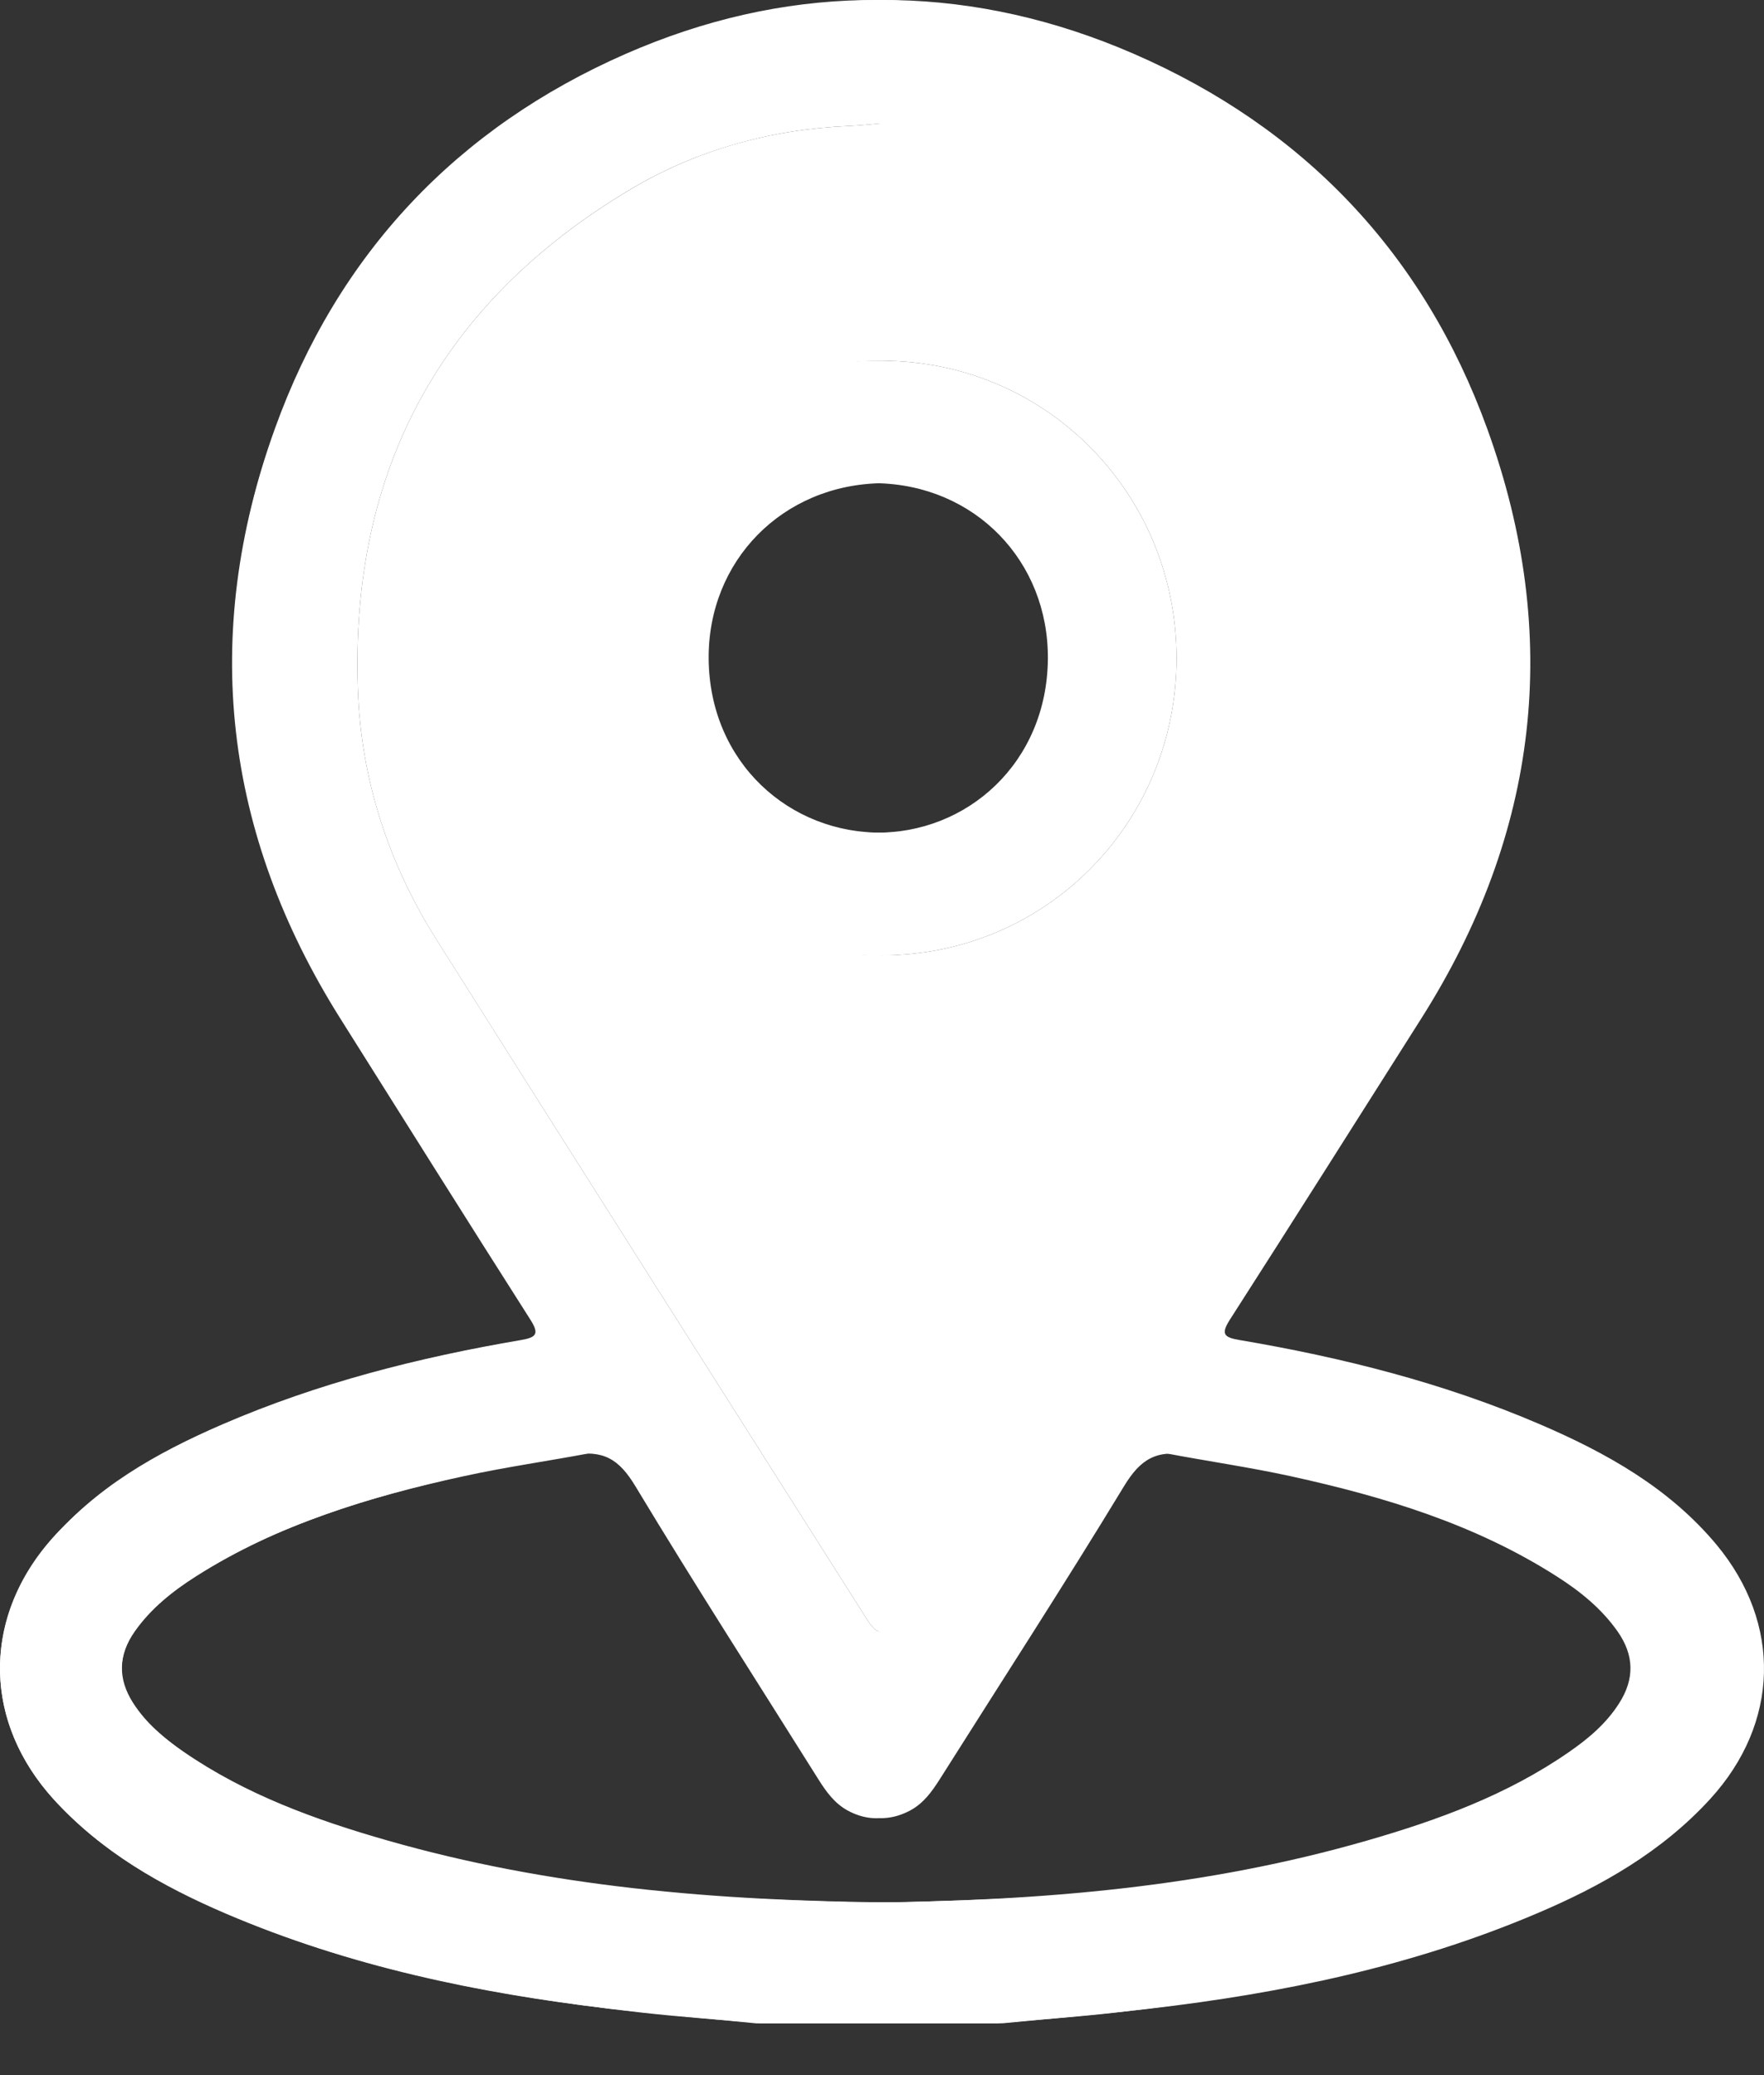 <svg width="34" height="40" viewBox="0 0 34 40" fill="none" xmlns="http://www.w3.org/2000/svg">
<rect x="0" y="0" width="34" height="40" fill="#333333" stroke="none"/>
<path d="M19.206 39.002C19.975 38.933 20.746 38.881 21.512 38.793C24.588 38.443 27.602 37.847 30.4 36.423C31.242 35.994 32.011 35.461 32.664 34.763C34.146 33.18 34.125 31.055 32.614 29.495C31.601 28.45 30.352 27.798 29.032 27.27C27.321 26.586 25.543 26.133 23.729 25.832C23.428 25.782 23.373 25.713 23.55 25.435C24.838 23.414 26.125 21.392 27.388 19.354C28.387 17.744 28.989 15.987 29.194 14.089C29.453 11.685 29.081 9.387 28.04 7.217C26.595 4.204 24.336 2.06 21.25 0.857C18.171 -0.343 15.079 -0.283 12.063 1.037C8.815 2.46 6.512 4.887 5.296 8.269C3.863 12.252 4.31 16.062 6.565 19.642C7.781 21.575 8.994 23.509 10.221 25.435C10.4 25.716 10.337 25.779 10.04 25.831C8.066 26.168 6.132 26.657 4.287 27.456C3.016 28.006 1.816 28.679 0.909 29.778C-0.347 31.299 -0.296 33.216 1.028 34.675C1.954 35.696 3.115 36.357 4.353 36.887C6.718 37.898 9.204 38.421 11.74 38.718C12.679 38.828 13.623 38.907 14.564 39.001H19.206V39.002ZM16.858 2.377C17.091 2.396 17.302 2.42 17.514 2.429C19.012 2.494 20.433 2.889 21.714 3.662C25.297 5.823 27.058 9.032 26.912 13.283C26.852 15.031 26.326 16.645 25.404 18.116C22.659 22.498 19.9 26.873 17.146 31.25C16.971 31.527 16.799 31.53 16.629 31.259C13.931 26.966 11.244 22.665 8.527 18.384C7.121 16.17 6.578 13.781 6.94 11.178C7.611 6.357 11.632 2.46 16.857 2.376L16.858 2.377ZM16.618 36.674C15.29 36.63 13.669 36.598 12.057 36.395C9.936 36.126 7.845 35.718 5.837 34.95C4.817 34.559 3.834 34.094 3.005 33.353C2.137 32.577 2.123 31.798 2.971 30.999C3.535 30.469 4.193 30.08 4.889 29.756C6.835 28.85 8.904 28.41 11.001 28.048C11.629 27.94 11.93 28.122 12.249 28.652C13.395 30.554 14.597 32.421 15.777 34.303C15.926 34.54 16.088 34.763 16.339 34.9C16.918 35.214 17.53 35.025 17.939 34.377C19.205 32.371 20.47 30.364 21.715 28.345C21.909 28.033 22.123 27.947 22.456 28.011C23.264 28.165 24.08 28.281 24.884 28.457C26.683 28.852 28.438 29.382 30.014 30.392C30.458 30.676 30.868 31.006 31.179 31.449C31.498 31.905 31.508 32.361 31.21 32.829C30.962 33.221 30.618 33.511 30.244 33.77C29.054 34.597 27.716 35.085 26.344 35.48C23.26 36.369 20.099 36.647 16.617 36.675L16.618 36.674Z" fill="white"/>
<g clip-path="url(#clip0_1_40)">
<path d="M33.086 29.777C32.171 28.679 30.963 28.006 29.682 27.455C27.824 26.657 25.877 26.167 23.889 25.83C23.59 25.779 23.527 25.716 23.707 25.435C24.942 23.509 26.164 21.574 27.389 19.641C29.66 16.062 30.109 12.252 28.667 8.269C27.442 4.885 25.123 2.459 21.852 1.037C18.815 -0.283 15.701 -0.344 12.6 0.857C9.491 2.06 7.217 4.203 5.762 7.216C4.713 9.387 4.338 11.685 4.599 14.089C4.805 15.985 5.412 17.743 6.418 19.353C7.691 21.39 8.986 23.412 10.283 25.434C10.461 25.712 10.405 25.779 10.103 25.83C8.276 26.131 6.486 26.583 4.763 27.267C3.435 27.795 2.176 28.448 1.156 29.492C-0.365 31.052 -0.387 33.177 1.105 34.76C1.764 35.459 2.537 35.992 3.385 36.421C6.203 37.845 9.239 38.441 12.336 38.791C13.108 38.879 13.883 38.931 14.657 39H19.334C20.281 38.907 21.231 38.827 22.177 38.717C24.732 38.42 27.236 37.897 29.616 36.886C30.863 36.358 32.032 35.696 32.965 34.675C34.298 33.215 34.349 31.299 33.086 29.777ZM8.415 18.115C7.488 16.645 6.958 15.031 6.897 13.282C6.75 9.032 8.524 5.823 12.132 3.661C13.421 2.889 14.853 2.494 16.362 2.428C16.576 2.419 16.787 2.395 17.022 2.376C22.285 2.459 26.333 6.356 27.01 11.178C27.375 13.779 26.828 16.169 25.412 18.384C22.675 22.665 19.97 26.965 17.253 31.259C17.081 31.53 16.908 31.526 16.732 31.249C13.959 26.872 11.18 22.498 8.415 18.115ZM30.973 33.351C30.138 34.092 29.148 34.557 28.121 34.948C26.099 35.716 23.993 36.125 21.857 36.393C20.234 36.597 18.601 36.629 17.264 36.672C13.758 36.644 10.573 36.366 7.468 35.477C6.086 35.082 4.739 34.594 3.539 33.767C3.164 33.508 2.817 33.217 2.566 32.826C2.268 32.36 2.277 31.902 2.599 31.446C2.911 31.003 3.324 30.675 3.773 30.389C5.359 29.379 7.127 28.85 8.939 28.455C9.748 28.278 10.57 28.163 11.384 28.009C11.719 27.945 11.935 28.031 12.128 28.344C13.384 30.362 14.657 32.369 15.932 34.375C16.344 35.023 16.96 35.212 17.544 34.898C17.798 34.762 17.959 34.539 18.11 34.302C19.298 32.42 20.509 30.553 21.663 28.651C21.984 28.122 22.287 27.939 22.92 28.047C25.032 28.409 27.115 28.849 29.076 29.755C29.776 30.078 30.438 30.467 31.006 30.997C31.861 31.797 31.846 32.576 30.973 33.351Z" fill="white"/>
<path d="M27.01 11.178C26.333 6.356 22.284 2.459 17.022 2.376C16.787 2.395 16.575 2.419 16.362 2.428C14.852 2.494 13.421 2.889 12.132 3.662C8.524 5.823 6.75 9.032 6.897 13.282C6.958 15.031 7.488 16.645 8.415 18.116C11.18 22.498 13.959 26.872 16.732 31.249C16.908 31.526 17.081 31.529 17.253 31.259C19.97 26.966 22.675 22.665 25.412 18.384C26.828 16.169 27.375 13.78 27.01 11.178ZM17 18.415C13.848 18.416 11.316 15.871 11.313 12.699C11.31 9.502 13.839 6.953 17.01 6.955C20.155 6.958 22.678 9.51 22.677 12.69C22.676 15.866 20.15 18.414 17 18.415Z" fill="white"/>
<path d="M17.01 6.955C13.839 6.953 11.31 9.502 11.313 12.699C11.316 15.871 13.848 18.416 17 18.415C20.15 18.414 22.676 15.866 22.677 12.69C22.678 9.51 20.155 6.958 17.01 6.955ZM17.032 16.05C15.217 16.08 13.676 14.696 13.659 12.702C13.643 10.814 15.076 9.342 16.997 9.314C18.818 9.287 20.312 10.81 20.344 12.668C20.306 14.483 18.998 16.017 17.032 16.05Z" fill="white"/>
</g>
<path d="M16.879 18.416C20.01 18.417 22.523 15.873 22.526 12.701C22.529 9.503 20.019 6.954 16.87 6.957C13.746 6.959 11.241 9.512 11.242 12.691C11.243 15.867 13.752 18.415 16.879 18.416ZM13.558 12.668C13.59 10.811 15.075 9.288 16.882 9.314C18.79 9.342 20.213 10.815 20.197 12.703C20.18 14.696 18.649 16.08 16.848 16.051C14.894 16.018 13.595 14.484 13.557 12.668H13.558Z" fill="white"/>
<defs>
<clipPath id="clip0_1_40">
<rect width="34" height="39" fill="white"/>
</clipPath>
</defs>
</svg>
